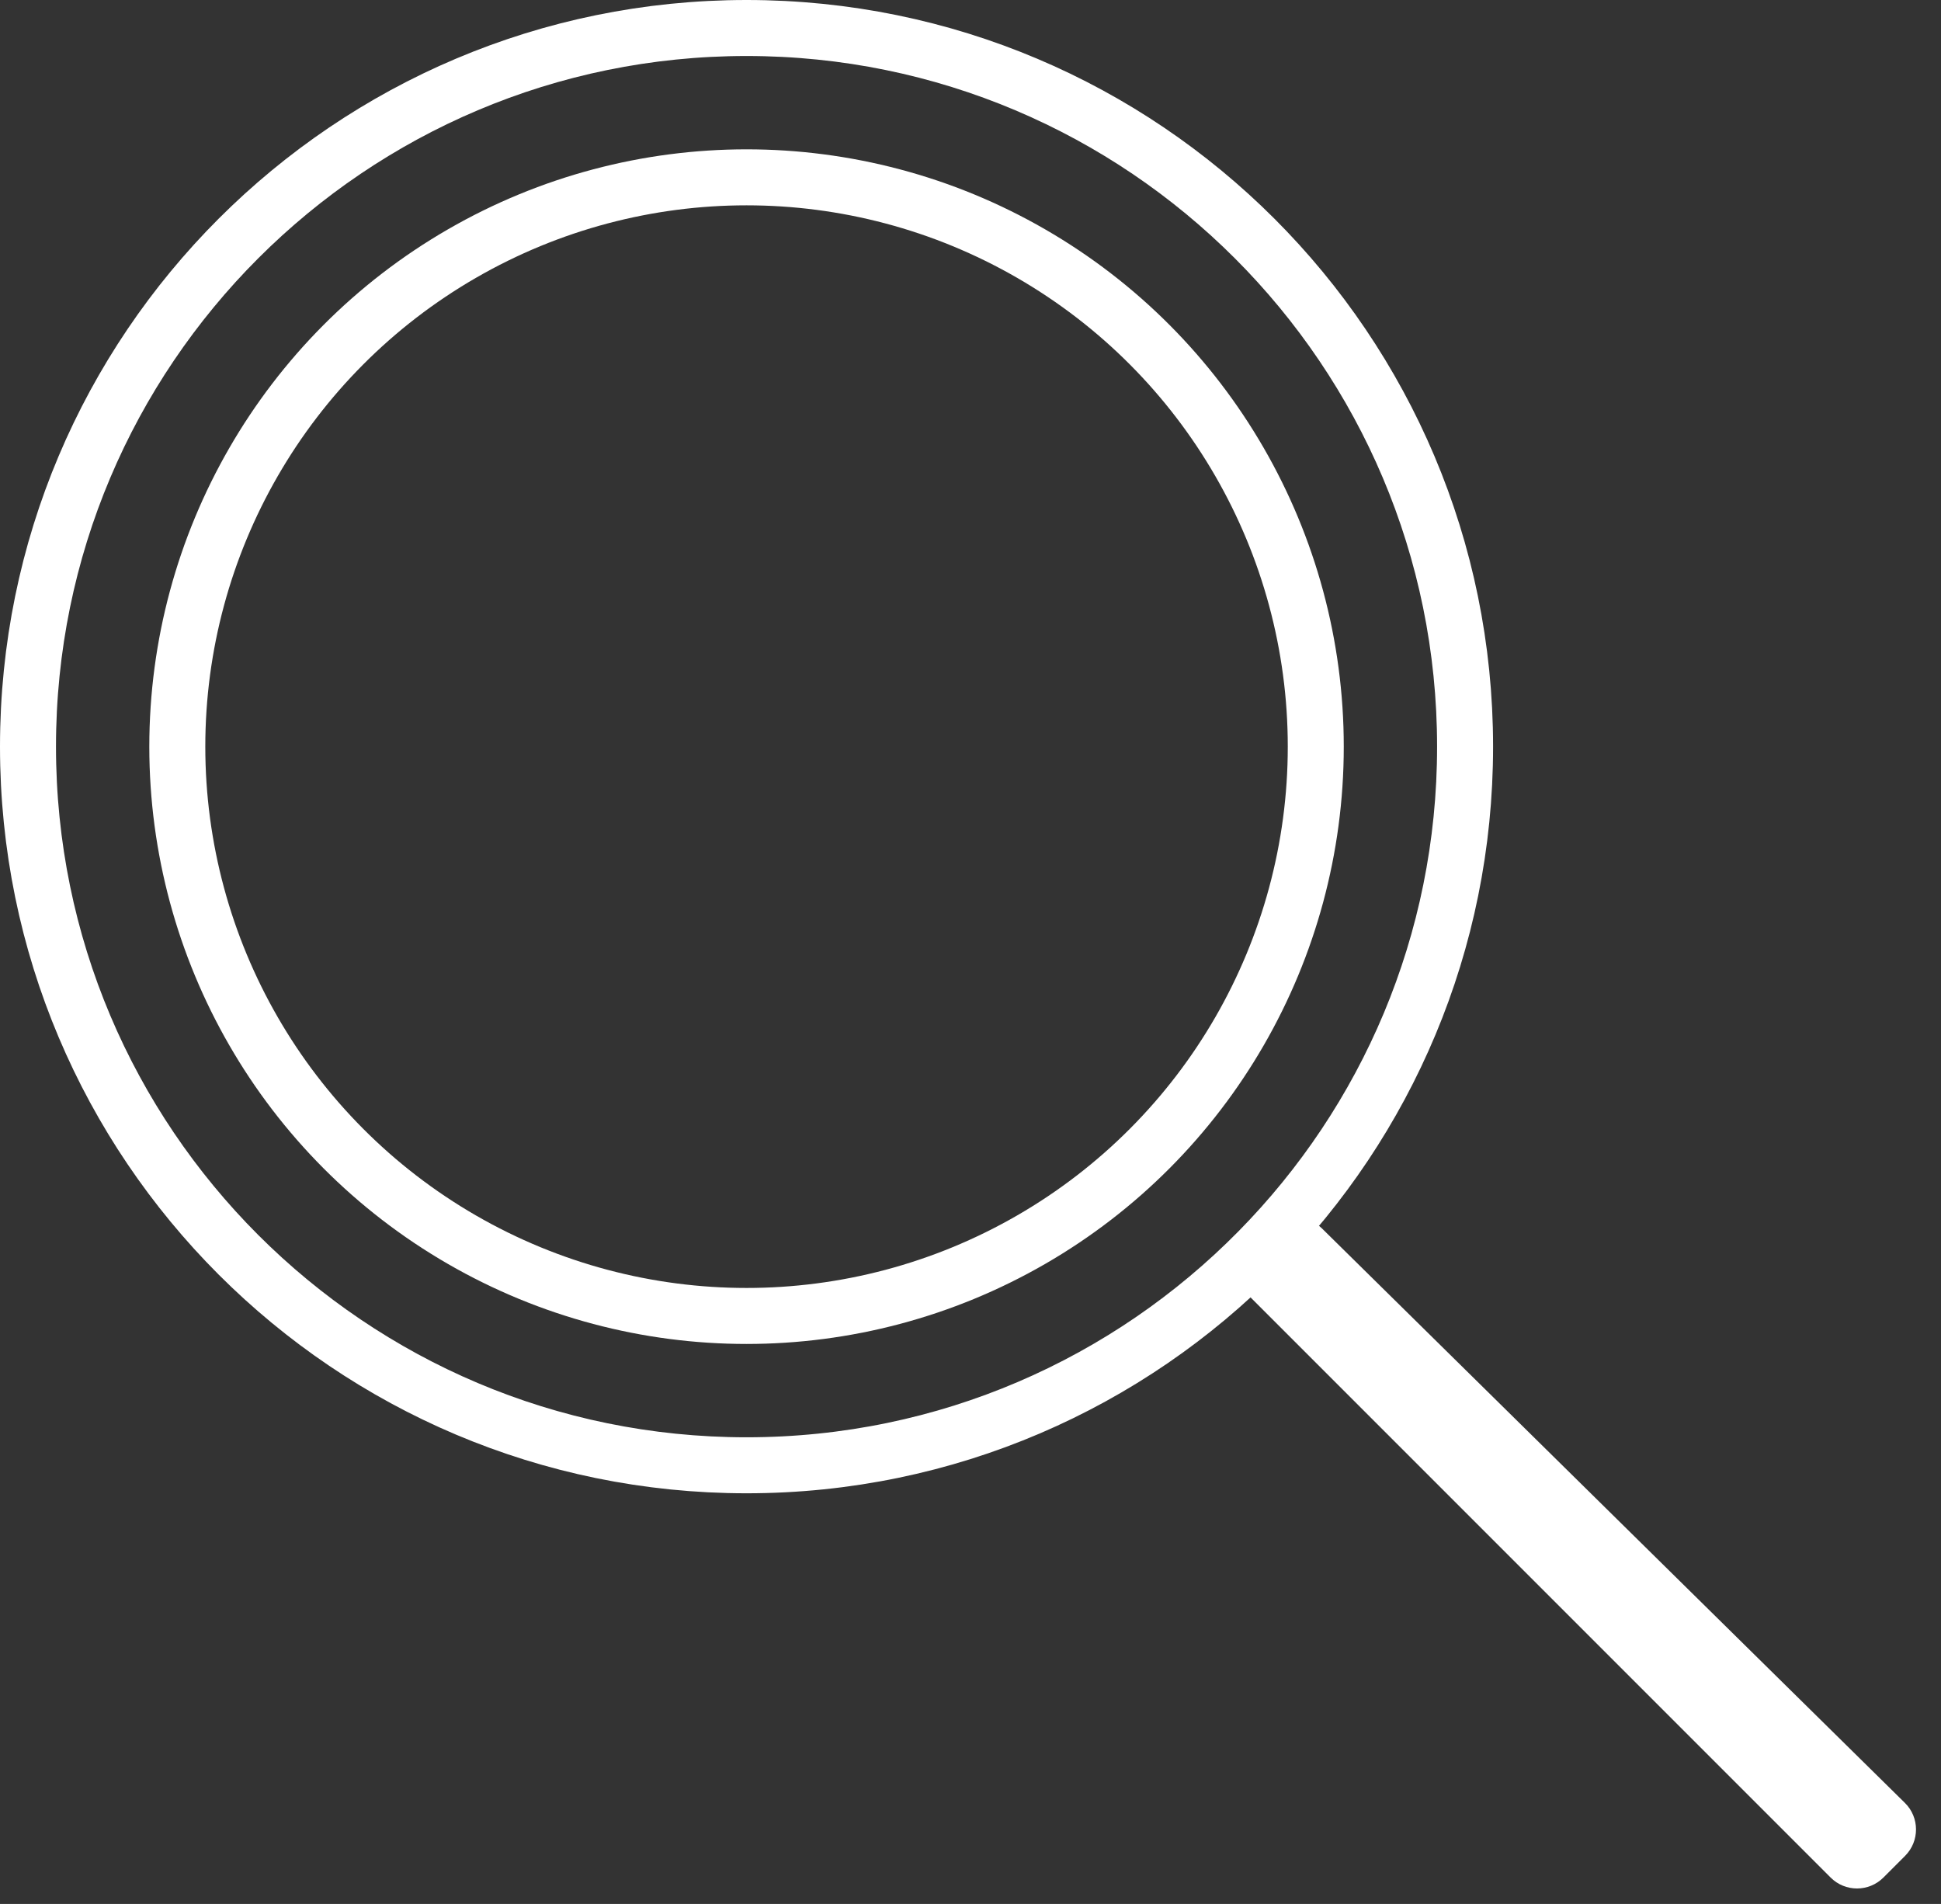 <?xml version="1.0" encoding="UTF-8"?> <svg xmlns="http://www.w3.org/2000/svg" width="104" height="102" viewBox="0 0 104 102" fill="none"><rect x="0" y="0" width="104" height="102" fill="#333333" stroke="none"/><path d="M40 78.5C18.737 78.5 1.5 61.263 1.5 40C1.5 18.737 18.737 1.5 40 1.5C61.263 1.5 78.5 18.737 78.5 40C78.5 50.526 74.278 60.063 67.431 67.014C60.447 74.106 50.738 78.5 40 78.5Z" stroke="white" stroke-width="3"></path><path d="M102.065 96.586L70.823 65.803C70.077 65.069 68.89 65.033 68.102 65.723L67.109 66.592C66.238 67.354 66.194 68.694 67.012 69.512L98.086 100.586C98.867 101.367 100.133 101.367 100.914 100.586L102.075 99.425C102.86 98.64 102.856 97.365 102.065 96.586Z" fill="white"></path><circle cx="40" cy="40" r="30.5" stroke="white" stroke-width="3"></circle></svg> 